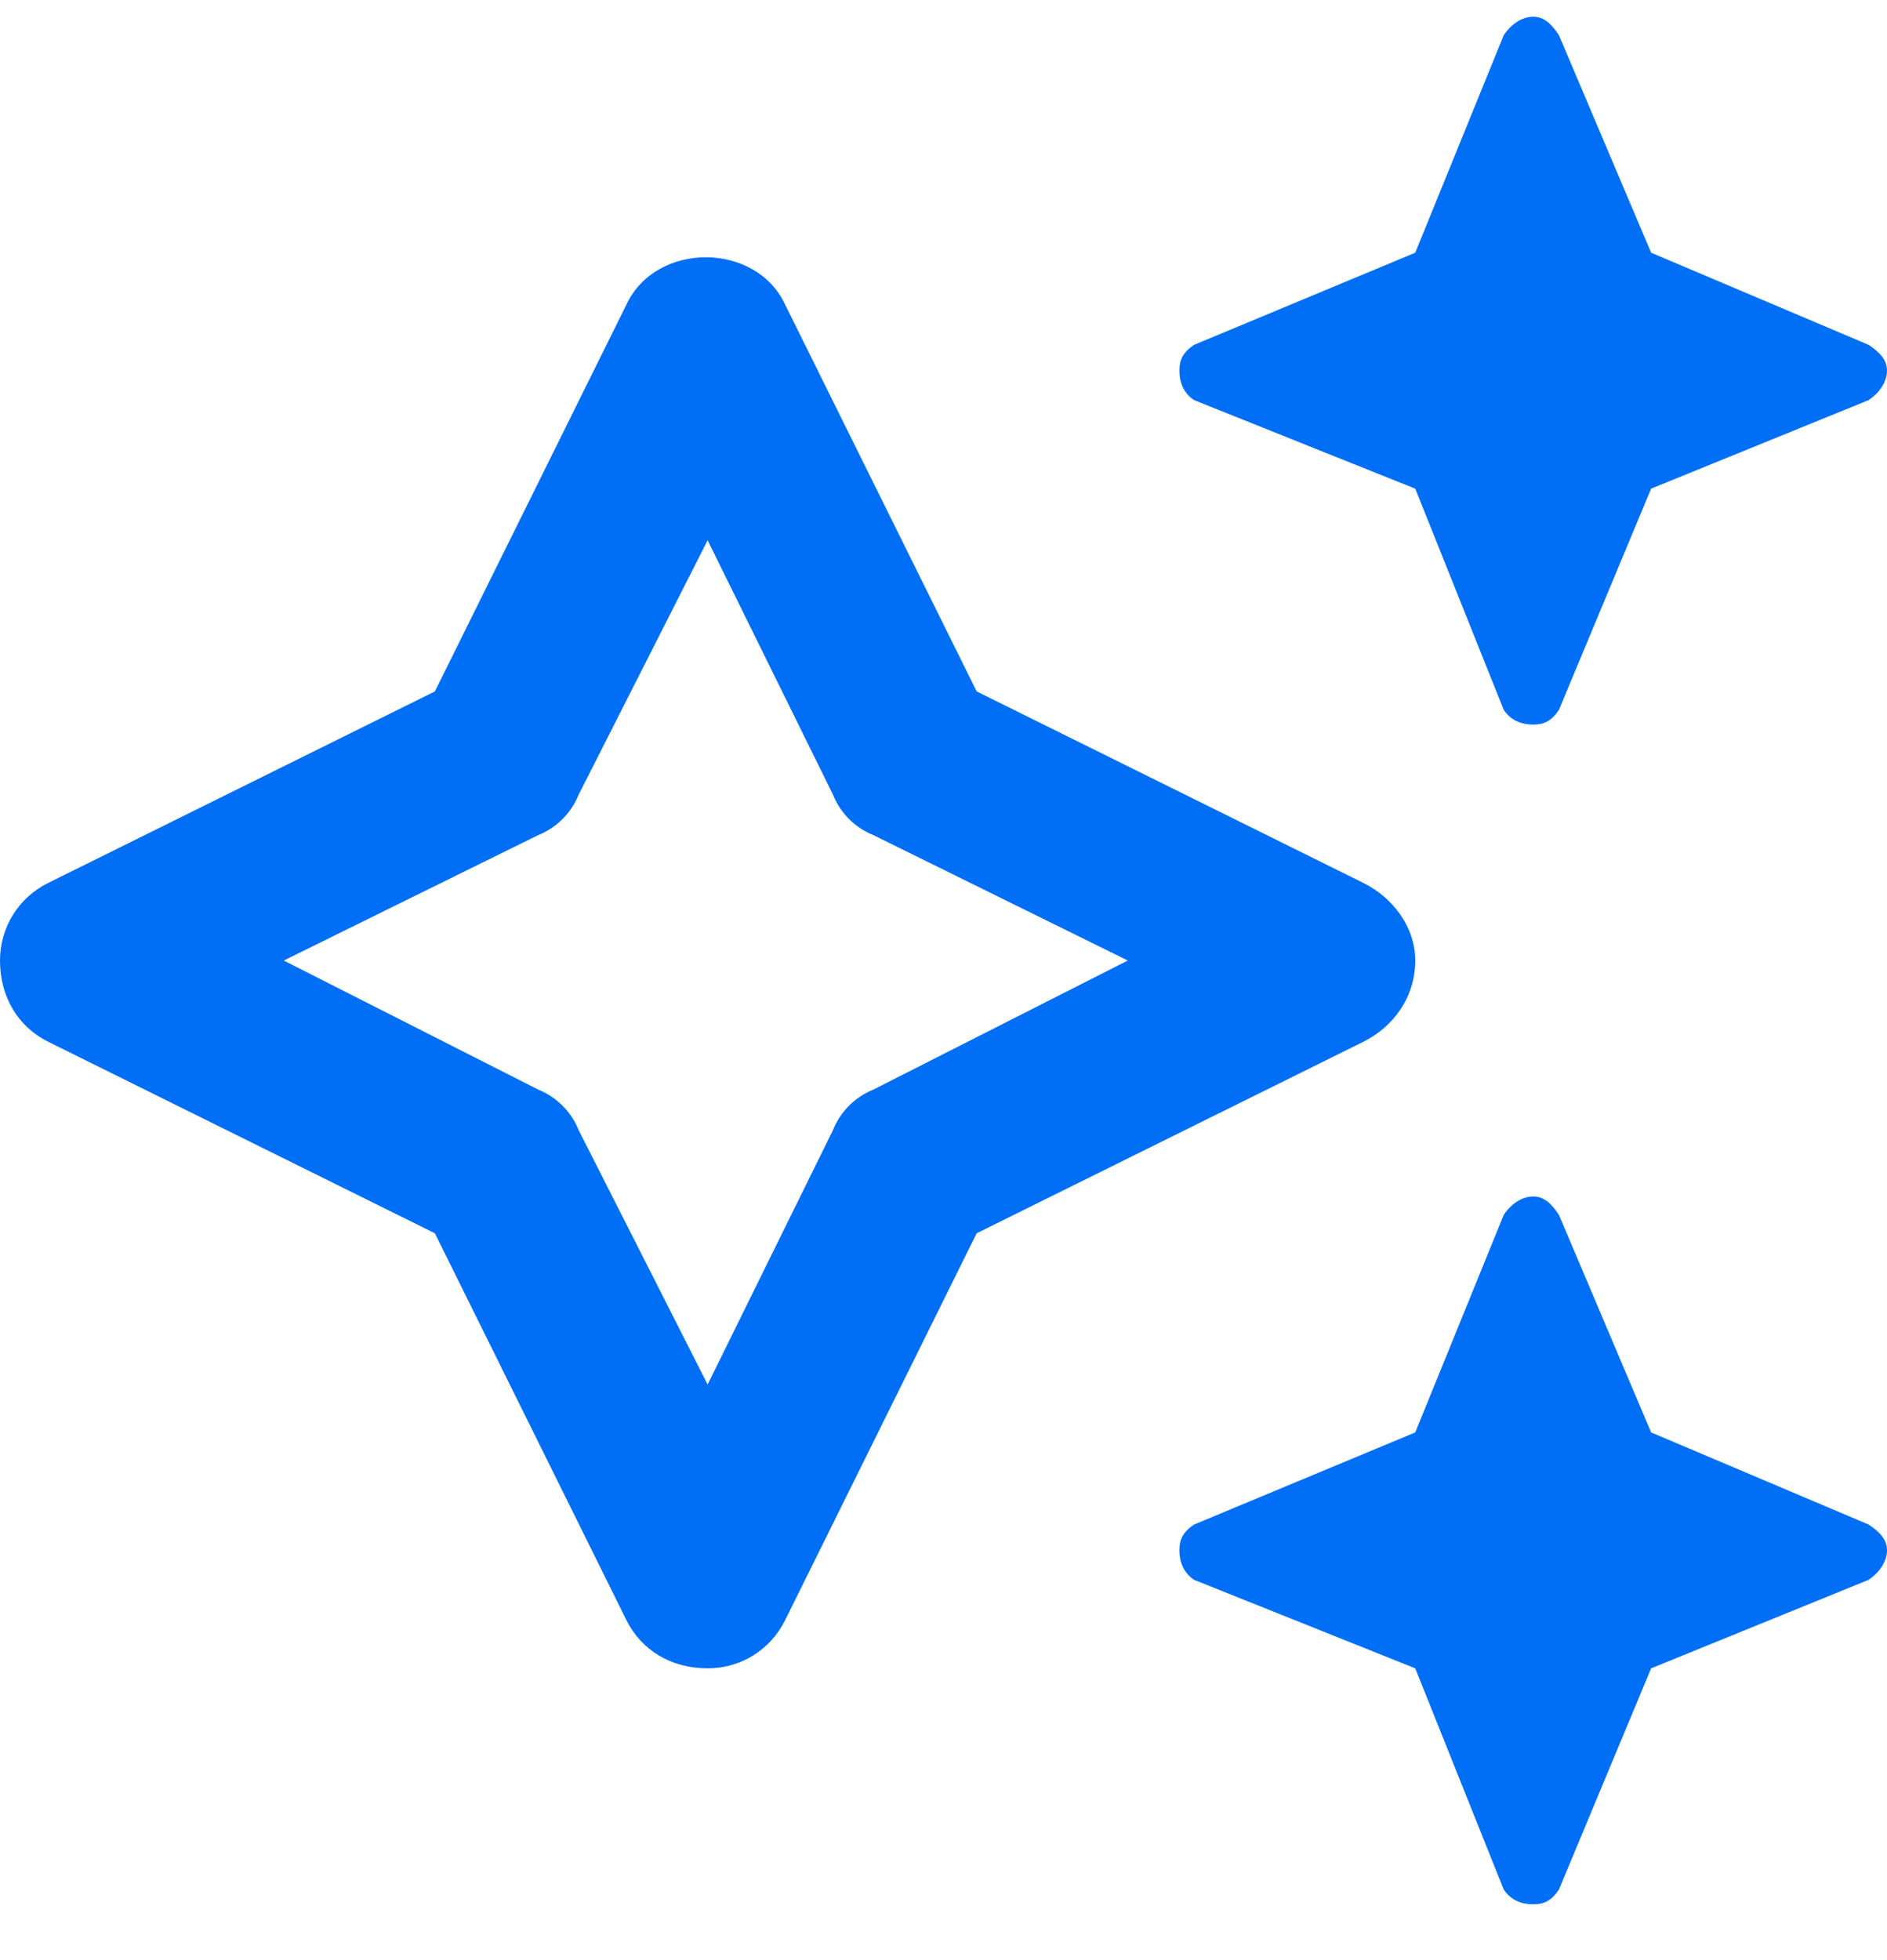 <?xml version="1.0" encoding="UTF-8"?> <svg xmlns="http://www.w3.org/2000/svg" width="26" height="27" viewBox="0 0 26 27" fill="none"><path d="M16.453 5.512C16.301 5.41 16.25 5.258 16.25 5.106C16.25 4.953 16.301 4.852 16.453 4.75L19.5 3.481L20.719 0.485C20.82 0.332 20.973 0.231 21.125 0.231C21.277 0.231 21.379 0.332 21.48 0.485L22.75 3.481L25.746 4.75C25.898 4.852 26 4.953 26 5.106C26 5.258 25.898 5.41 25.746 5.512L22.75 6.731L21.48 9.778C21.379 9.93 21.277 9.981 21.125 9.981C20.973 9.981 20.82 9.93 20.719 9.778L19.5 6.731L16.453 5.512ZM25.746 21C25.898 21.102 26 21.203 26 21.356C26 21.508 25.898 21.66 25.746 21.762L22.75 22.981L21.48 26.028C21.379 26.18 21.277 26.231 21.125 26.231C20.973 26.231 20.82 26.18 20.719 26.028L19.5 22.981L16.453 21.762C16.301 21.66 16.25 21.508 16.25 21.356C16.25 21.203 16.301 21.102 16.453 21L19.5 19.731L20.719 16.735C20.82 16.582 20.973 16.481 21.125 16.481C21.277 16.481 21.379 16.582 21.48 16.735L22.75 19.731L25.746 21ZM19.5 13.231C19.5 13.739 19.195 14.145 18.789 14.348L13.457 16.988L10.816 22.321C10.613 22.727 10.207 22.981 9.75 22.981C9.242 22.981 8.836 22.727 8.633 22.321L5.992 16.988L0.66 14.348C0.254 14.145 0 13.739 0 13.231C0 12.774 0.254 12.367 0.66 12.164L5.992 9.524L8.633 4.192C9.039 3.328 10.41 3.328 10.816 4.192L13.457 9.524L18.789 12.164C19.195 12.367 19.5 12.774 19.5 13.231ZM12.035 15.008L15.539 13.231L12.035 11.504C11.781 11.403 11.578 11.2 11.477 10.946L9.75 7.442L7.973 10.946C7.871 11.2 7.668 11.403 7.414 11.504L3.91 13.231L7.414 15.008C7.668 15.11 7.871 15.313 7.973 15.567L9.75 19.071L11.477 15.567C11.578 15.313 11.781 15.11 12.035 15.008Z" fill="#006FF5"></path></svg> 